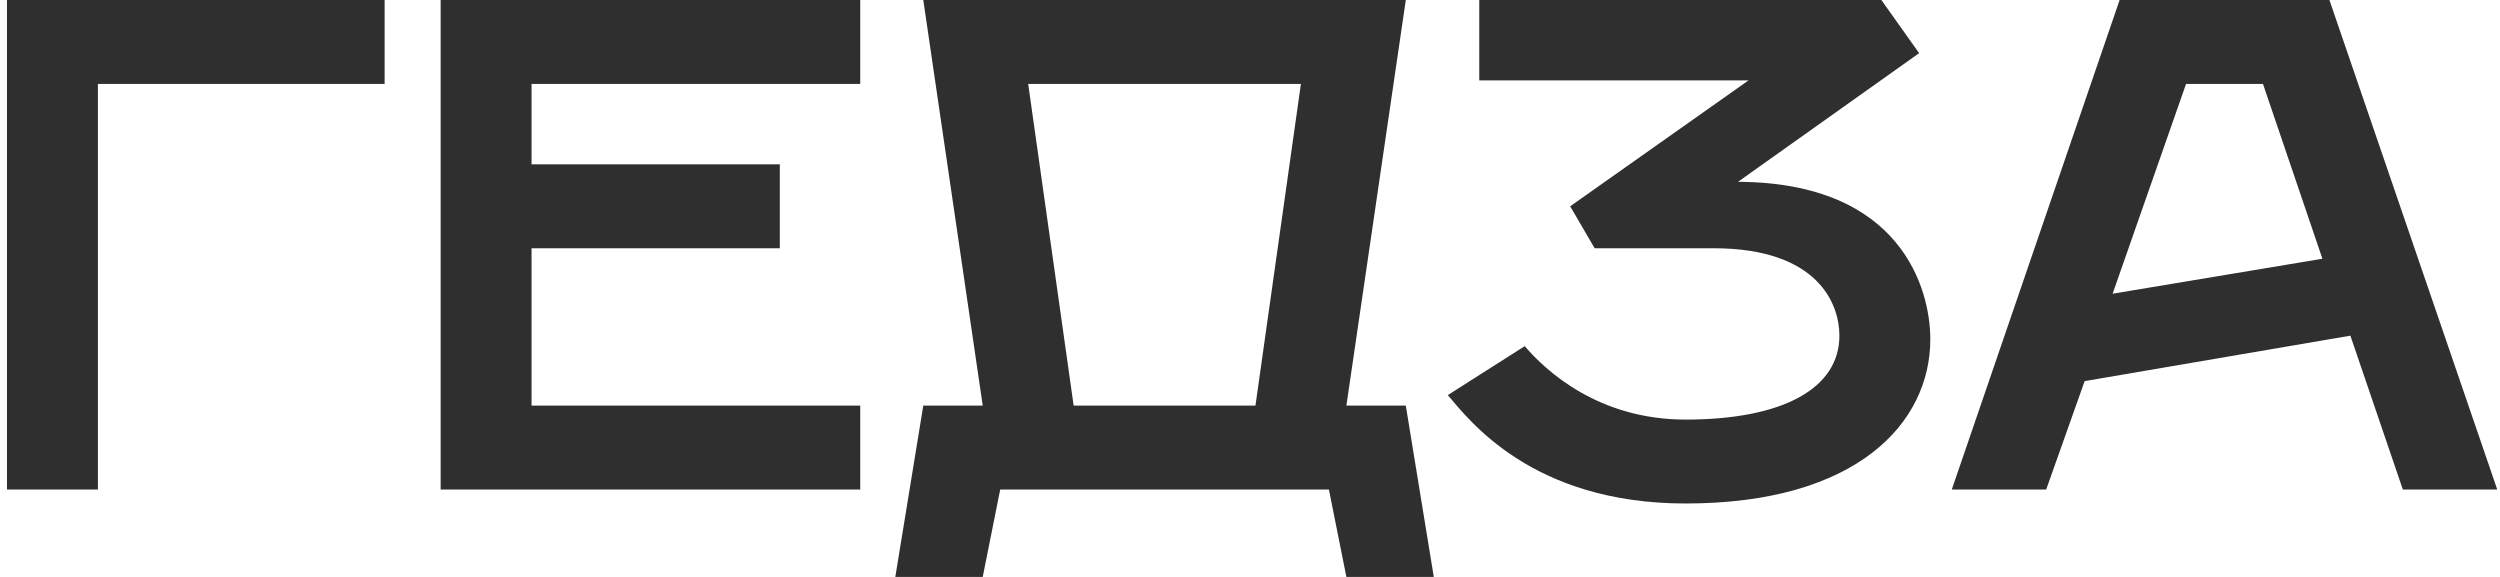 <?xml version="1.0" encoding="UTF-8"?> <svg xmlns="http://www.w3.org/2000/svg" width="143" height="33" viewBox="0 0 143 33" fill="none"> <path d="M0.4 28H5.6V4.8H22V-1.90735e-06H0.4V28ZM25.205 28H49.205V23.2H30.405V14.2H44.605V9.4H30.405V4.8H49.205V-1.90735e-06H25.205V28ZM51.212 33H56.212L57.212 28H76.013L77.013 33H82.013L80.412 23.2H77.013L80.412 -1.90735e-06H52.812L56.212 23.2H52.812L51.212 33ZM61.413 23.2L58.812 4.8H74.412L71.812 23.2H61.413ZM96.414 24C91.414 24 88.414 21.2 87.214 19.8L82.814 22.6C84.014 24 87.614 28.8 96.414 28.8C106.214 28.8 110.414 24.2 110.414 19.4C110.414 16.6 108.814 10.44 99.414 10.4L109.774 3.04L107.614 -1.90735e-06H84.614V4.6H100.014L89.814 11.8L91.214 14.2H98.014C104.014 14.2 105.214 17.4 105.214 19.2C105.214 22.2 102.014 24 96.414 24ZM111.642 28H117.042L119.242 21.8L134.442 19.2L137.442 28H142.842L133.242 -1.90735e-06H121.242L111.642 28ZM120.842 16.8L125.042 4.8H129.442L132.842 14.8L120.842 16.8Z" fill="#2F2F2F"></path> </svg> 
